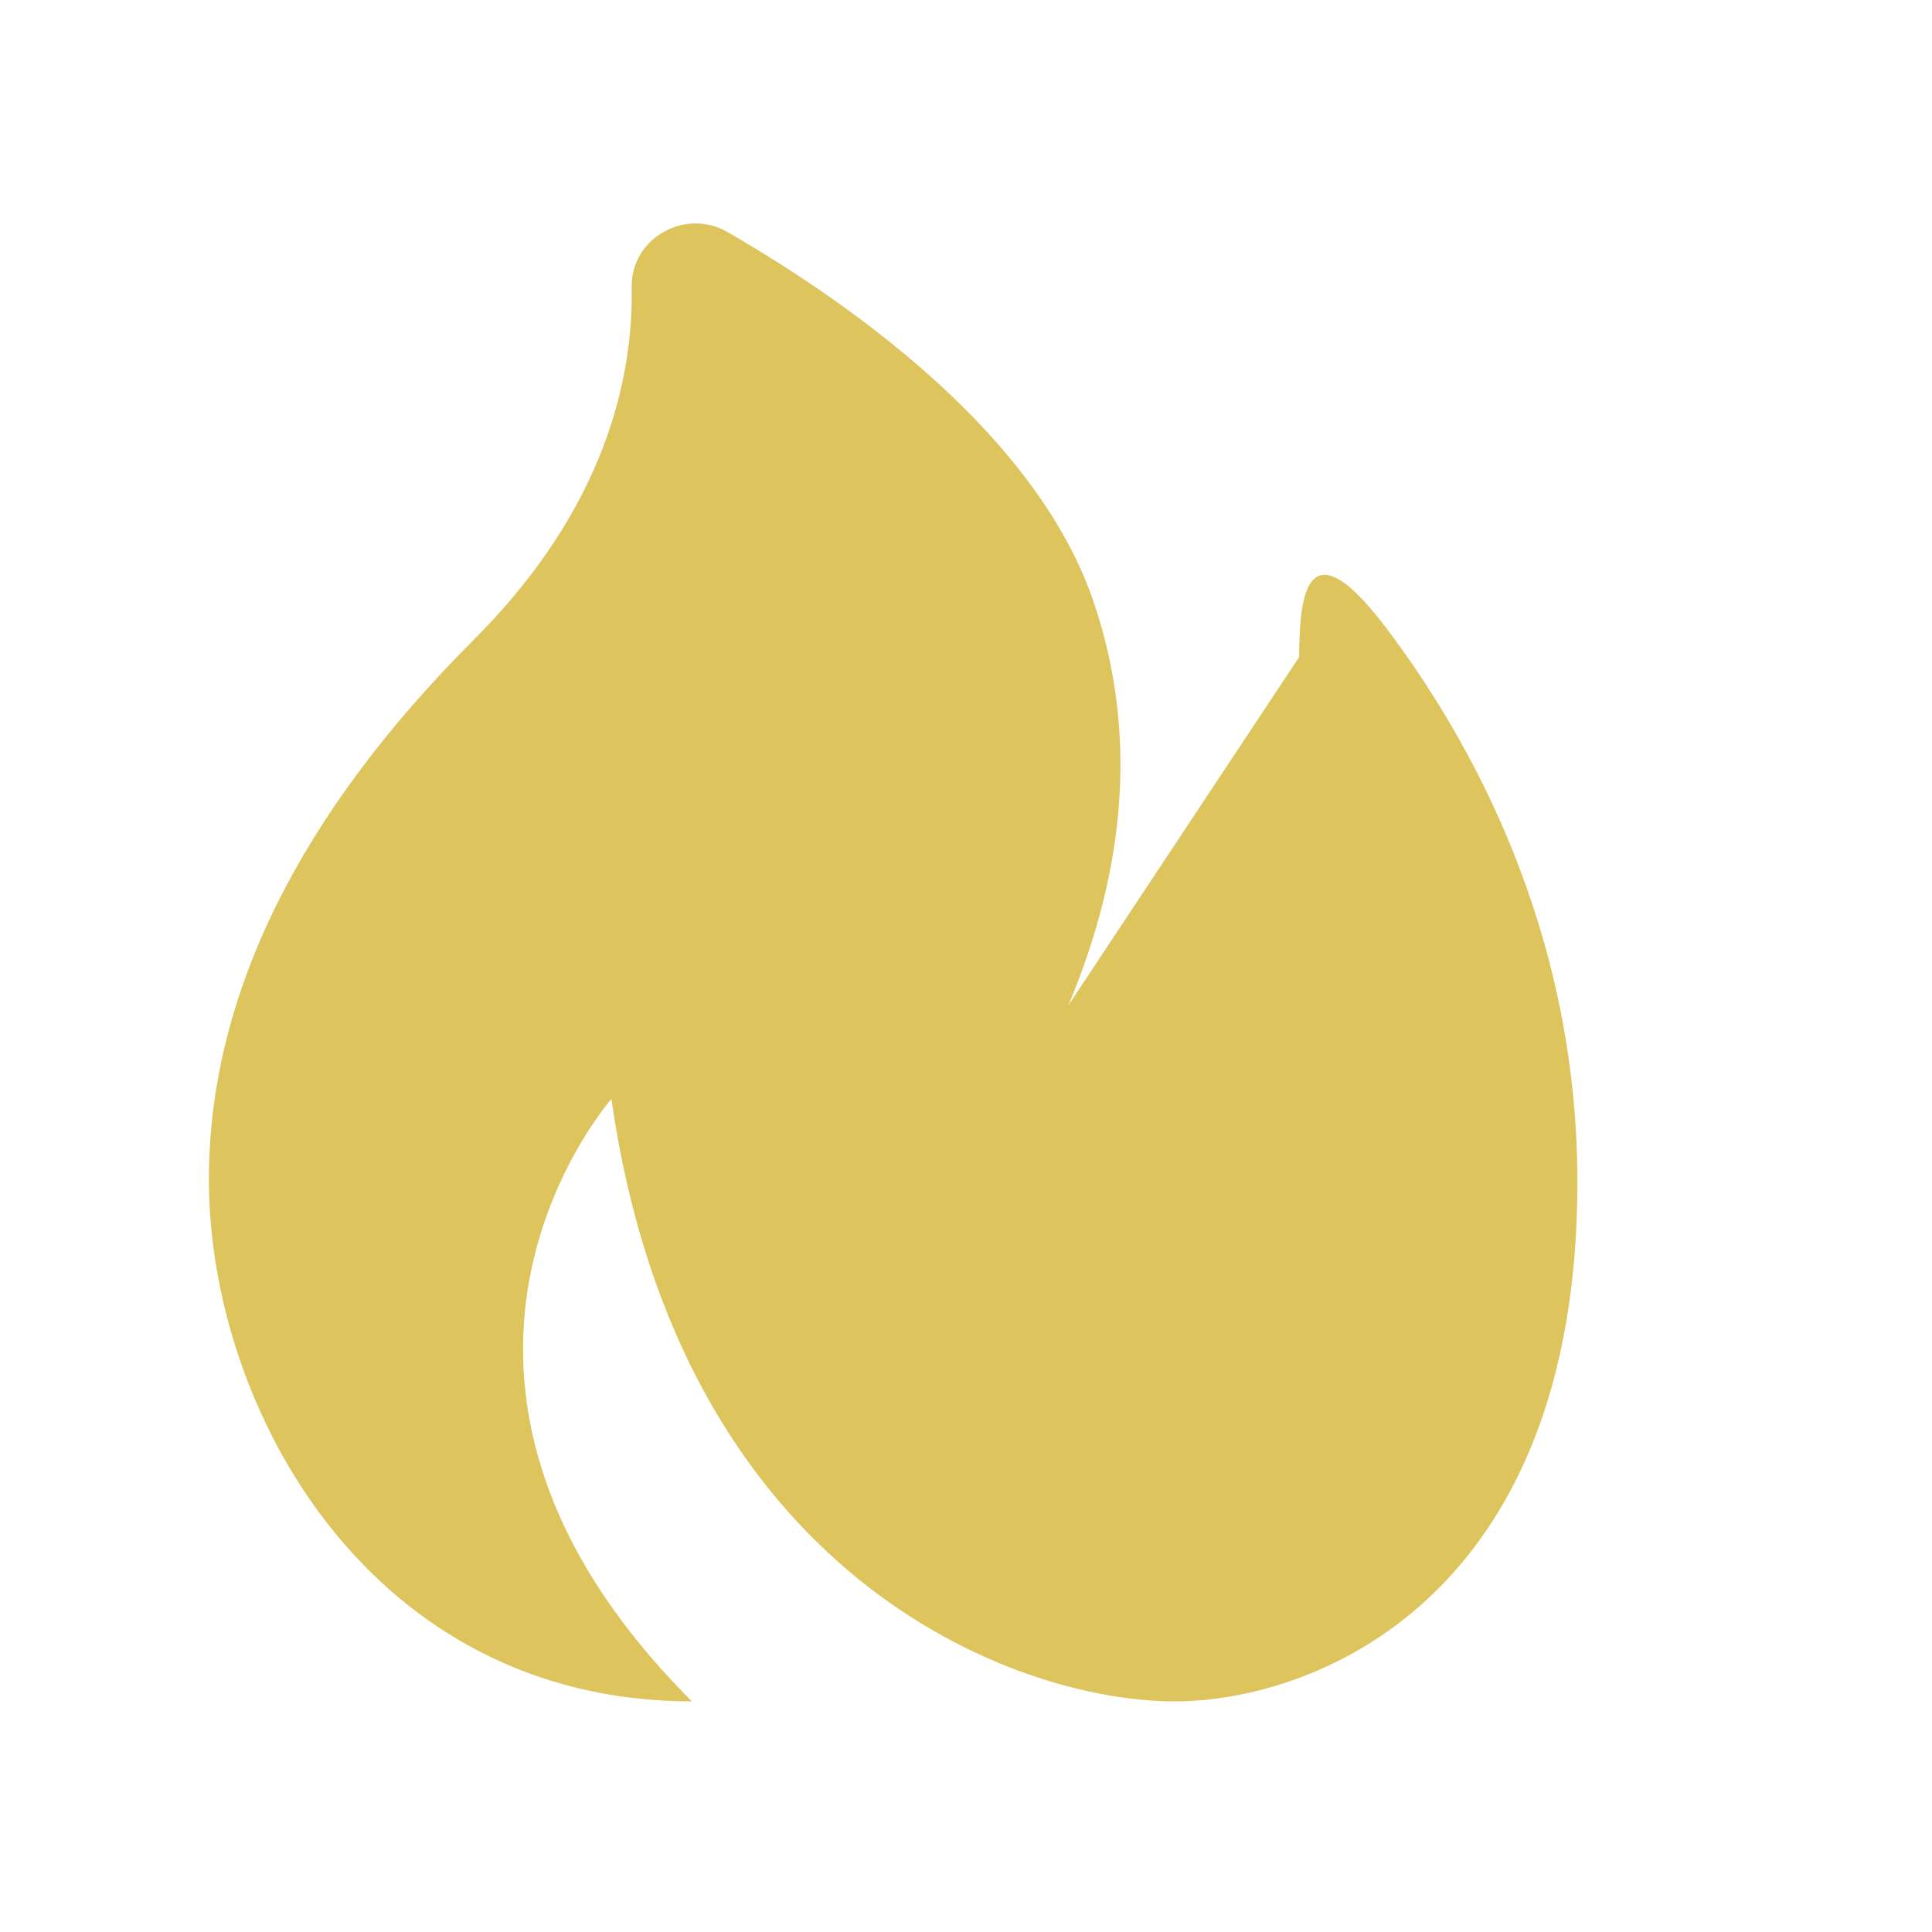 <svg width="24" height="24" xmlns="http://www.w3.org/2000/svg" xmlns:xlink="http://www.w3.org/1999/xlink">
 <defs>
  <path d="m-22,2.24l42,0l0,19.76l-42,0l0,-19.76z" id="a"/>
 </defs>
 <clipPath id="b">
  <use id="svg_1" overflow="visible" xlink:href="#a"/>
 </clipPath>
 <g>
  <title>Layer 1</title>
  <path fill="#ddc45d" id="svg_2" d="m13.271,12.49c0.734,-1.746 0.846,-3.417 0.326,-4.979c-0.695,-2.097 -3.014,-3.735 -4.557,-4.627c-0.527,-0.306 -1.203,0.074 -1.193,0.683c0.02,1.112 -0.318,2.737 -1.959,4.378c-2.186,2.184 -3.293,4.441 -3.293,6.707c0,2.845 2,6.483 6,6.483c-4.041,-4.041 -1,-7.483 -1,-7.483c0.846,5.914 4.988,7.483 7,7.483c1.711,0 5,-1.25 5,-6.448c0,-3.133 -1.332,-5.511 -2.385,-6.899c-1.053,-1.388 -1.064,-0.198 -1.072,0.375l0,0" clip-path="url(#b)"/>
 </g>
</svg>